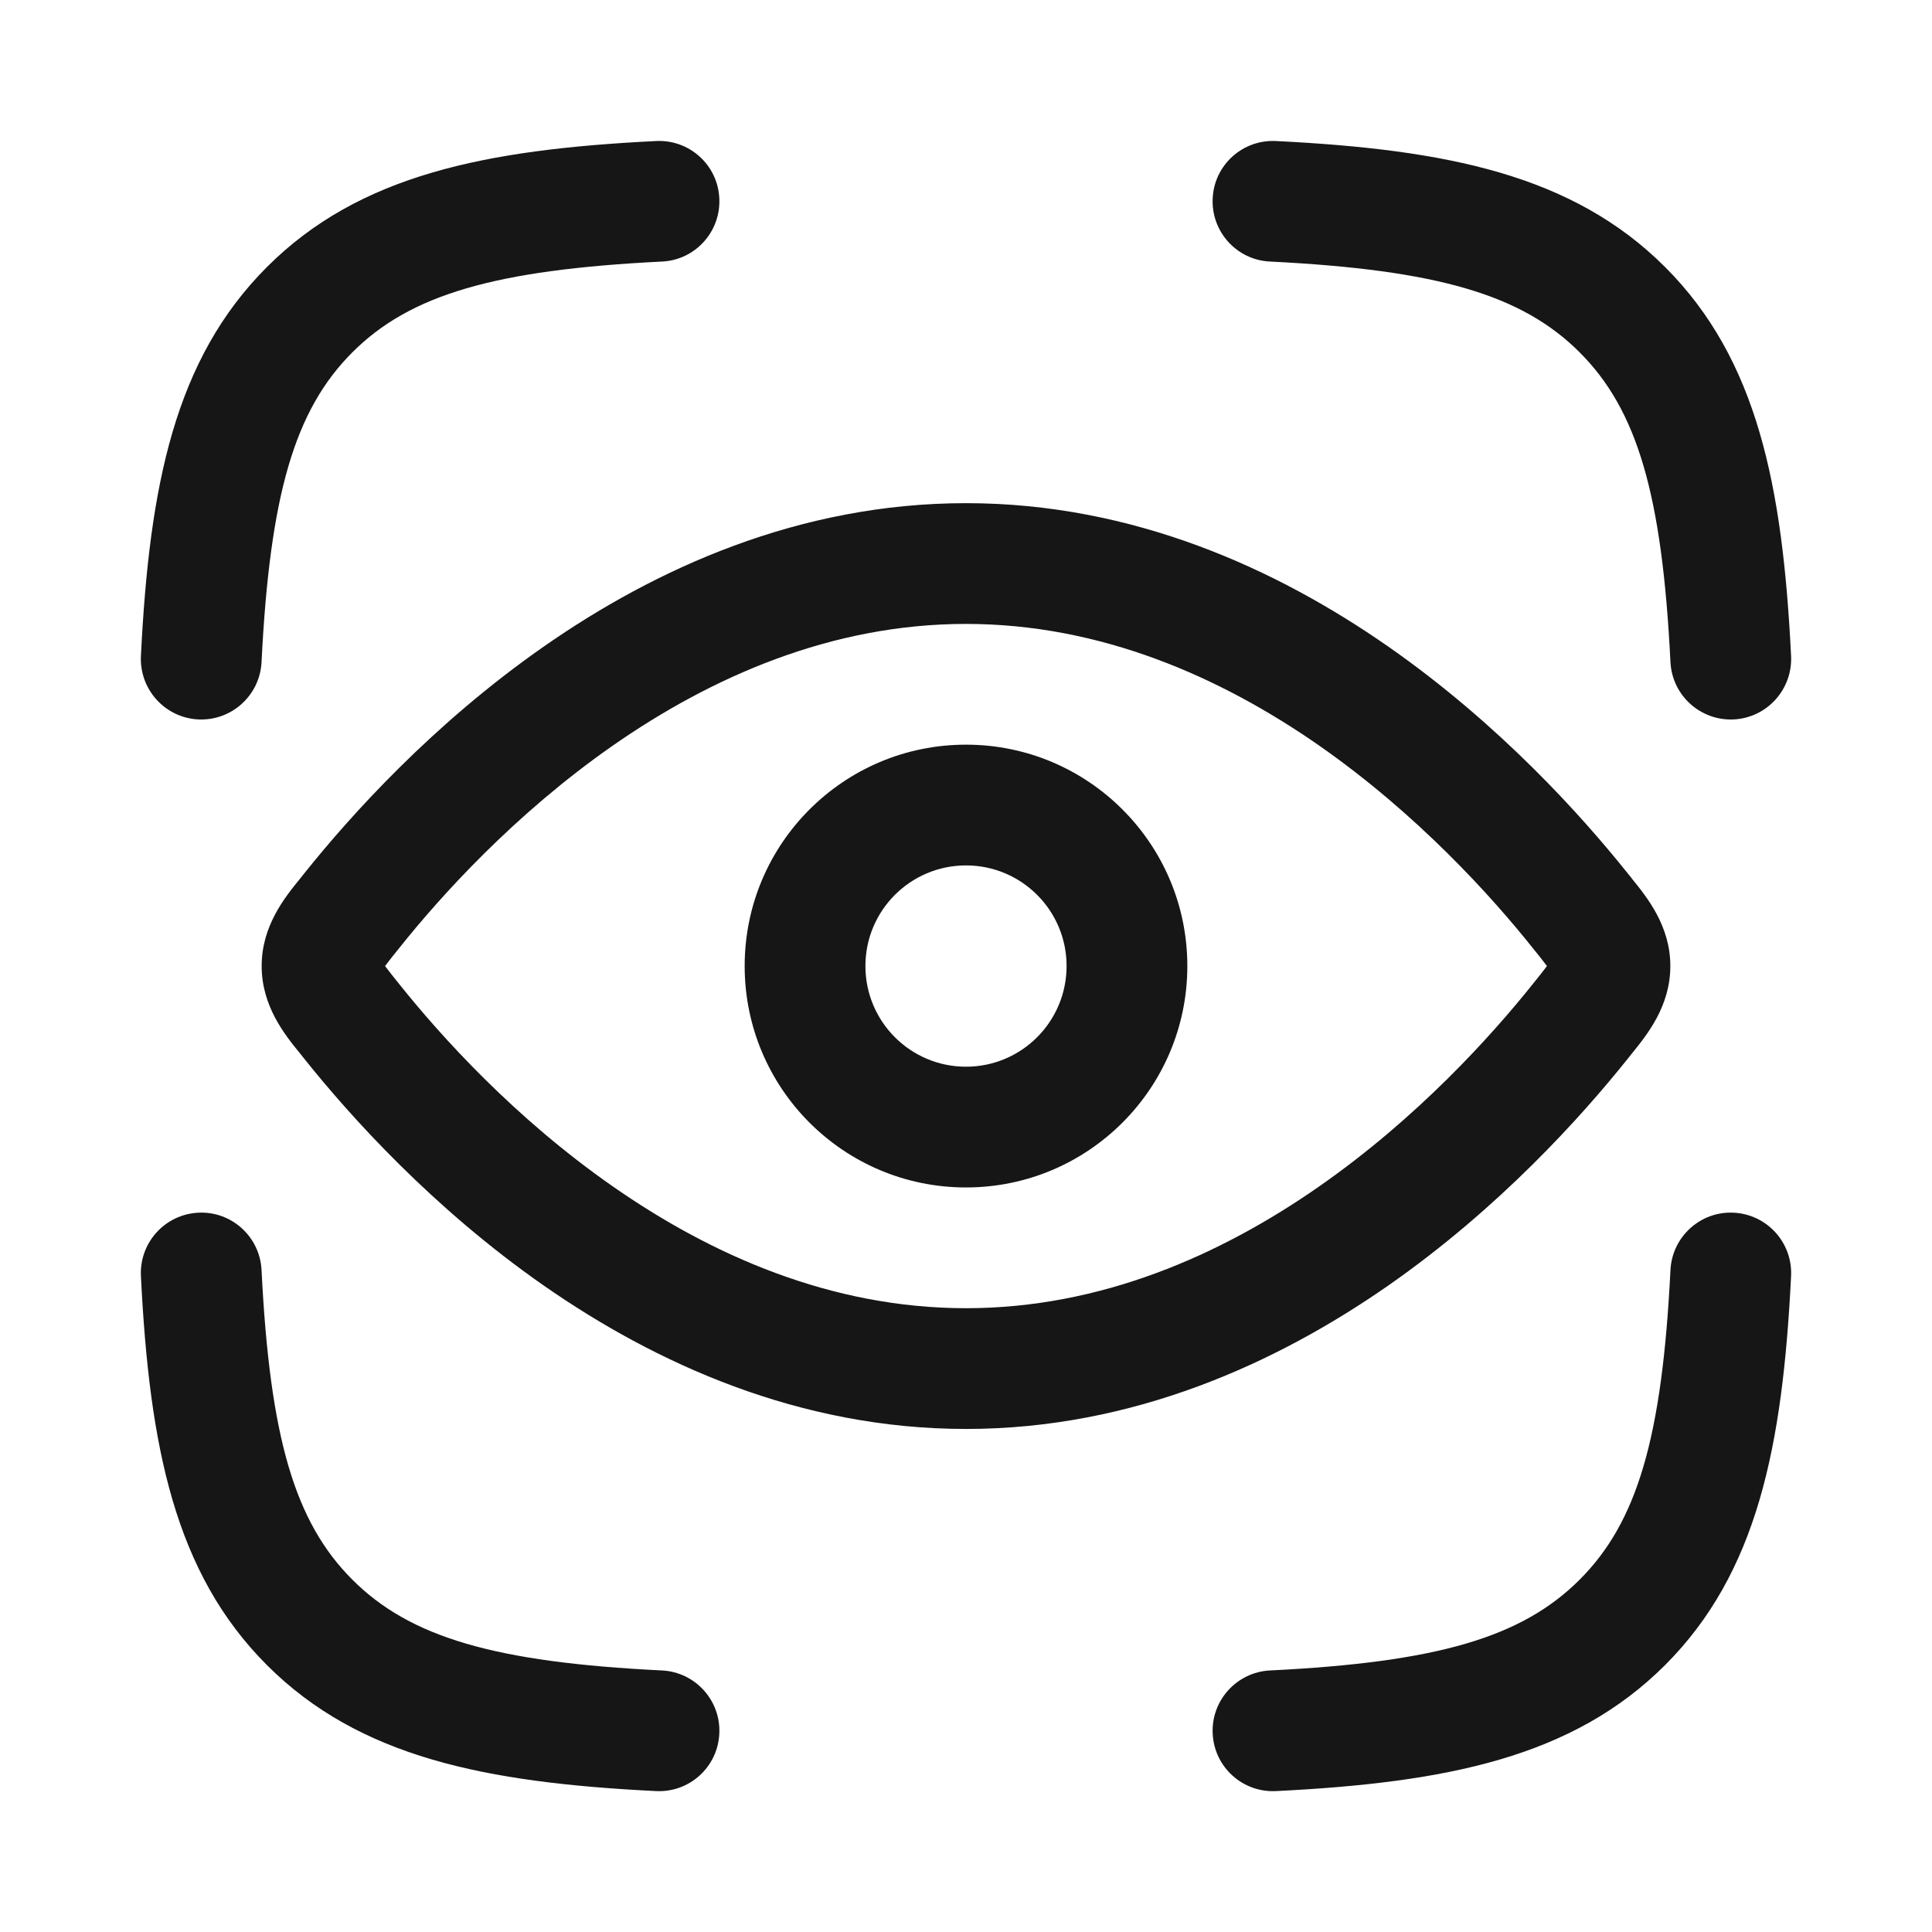 <svg width="16" height="16" viewBox="0 0 16 16" fill="none" xmlns="http://www.w3.org/2000/svg">
<path fill-rule="evenodd" clip-rule="evenodd" d="M5.957 1.642C5.971 1.918 5.758 2.153 5.483 2.166C4.097 2.235 3.396 2.44 2.918 2.918C2.44 3.396 2.235 4.097 2.166 5.483C2.152 5.759 1.918 5.971 1.642 5.958C1.366 5.944 1.154 5.709 1.167 5.433C1.237 4.02 1.447 2.975 2.211 2.211C2.974 1.448 4.019 1.238 5.433 1.168C5.709 1.154 5.944 1.366 5.957 1.642ZM10.043 1.642C10.056 1.366 10.291 1.154 10.567 1.168C11.981 1.238 13.025 1.448 13.789 2.211C14.553 2.975 14.763 4.02 14.833 5.433C14.846 5.709 14.634 5.944 14.358 5.958C14.082 5.971 13.848 5.759 13.834 5.483C13.765 4.097 13.56 3.396 13.082 2.918C12.604 2.44 11.903 2.235 10.517 2.166C10.242 2.153 10.029 1.918 10.043 1.642ZM1.642 10.043C1.918 10.029 2.152 10.242 2.166 10.518C2.235 11.904 2.44 12.604 2.918 13.082C3.396 13.56 4.097 13.766 5.483 13.834C5.758 13.848 5.971 14.083 5.957 14.358C5.944 14.634 5.709 14.847 5.433 14.833C4.019 14.763 2.974 14.553 2.211 13.79C1.447 13.026 1.237 11.981 1.167 10.567C1.154 10.291 1.366 10.057 1.642 10.043ZM14.358 10.043C14.634 10.057 14.846 10.291 14.833 10.567C14.763 11.981 14.553 13.026 13.789 13.79C13.025 14.553 11.981 14.763 10.567 14.833C10.291 14.847 10.056 14.634 10.043 14.358C10.029 14.083 10.242 13.848 10.517 13.834C11.903 13.766 12.604 13.56 13.082 13.082C13.56 12.604 13.765 11.904 13.834 10.518C13.848 10.242 14.082 10.029 14.358 10.043ZM5.076 6.174C4.26 6.743 3.647 7.423 3.301 7.858C3.259 7.91 3.228 7.948 3.203 7.982L3.189 8L3.203 8.019C3.228 8.052 3.259 8.091 3.301 8.143C3.647 8.577 4.26 9.258 5.076 9.826C5.892 10.395 6.884 10.834 8 10.834C9.116 10.834 10.108 10.395 10.924 9.826C11.739 9.258 12.353 8.577 12.699 8.143C12.741 8.091 12.772 8.052 12.797 8.019L12.811 8L12.797 7.982C12.772 7.948 12.741 7.91 12.699 7.858C12.353 7.423 11.739 6.743 10.924 6.174C10.108 5.606 9.116 5.167 8 5.167C6.884 5.167 5.892 5.606 5.076 6.174ZM4.504 5.354C5.426 4.711 6.615 4.167 8 4.167C9.385 4.167 10.573 4.711 11.496 5.354C12.418 5.997 13.099 6.756 13.481 7.234C13.491 7.246 13.501 7.259 13.512 7.272L13.512 7.273L13.512 7.273C13.641 7.432 13.833 7.668 13.833 8C13.833 8.333 13.641 8.569 13.512 8.728C13.501 8.742 13.491 8.755 13.481 8.767C13.099 9.245 12.418 10.004 11.496 10.647C10.573 11.289 9.385 11.834 8 11.834C6.615 11.834 5.426 11.289 4.504 10.647C3.582 10.004 2.901 9.245 2.519 8.767C2.509 8.755 2.499 8.742 2.488 8.728C2.358 8.569 2.167 8.333 2.167 8C2.167 7.668 2.358 7.432 2.488 7.273L2.488 7.273C2.499 7.259 2.509 7.246 2.519 7.234C2.901 6.756 3.582 5.997 4.504 5.354ZM7.167 8C7.167 8.461 7.54 8.834 8 8.834C8.46 8.834 8.833 8.461 8.833 8C8.833 7.54 8.46 7.167 8 7.167C7.54 7.167 7.167 7.54 7.167 8ZM8 9.834C6.987 9.834 6.167 9.013 6.167 8C6.167 6.988 6.987 6.167 8 6.167C9.012 6.167 9.833 6.988 9.833 8C9.833 9.013 9.012 9.834 8 9.834Z" fill="#161616"/>
</svg>
